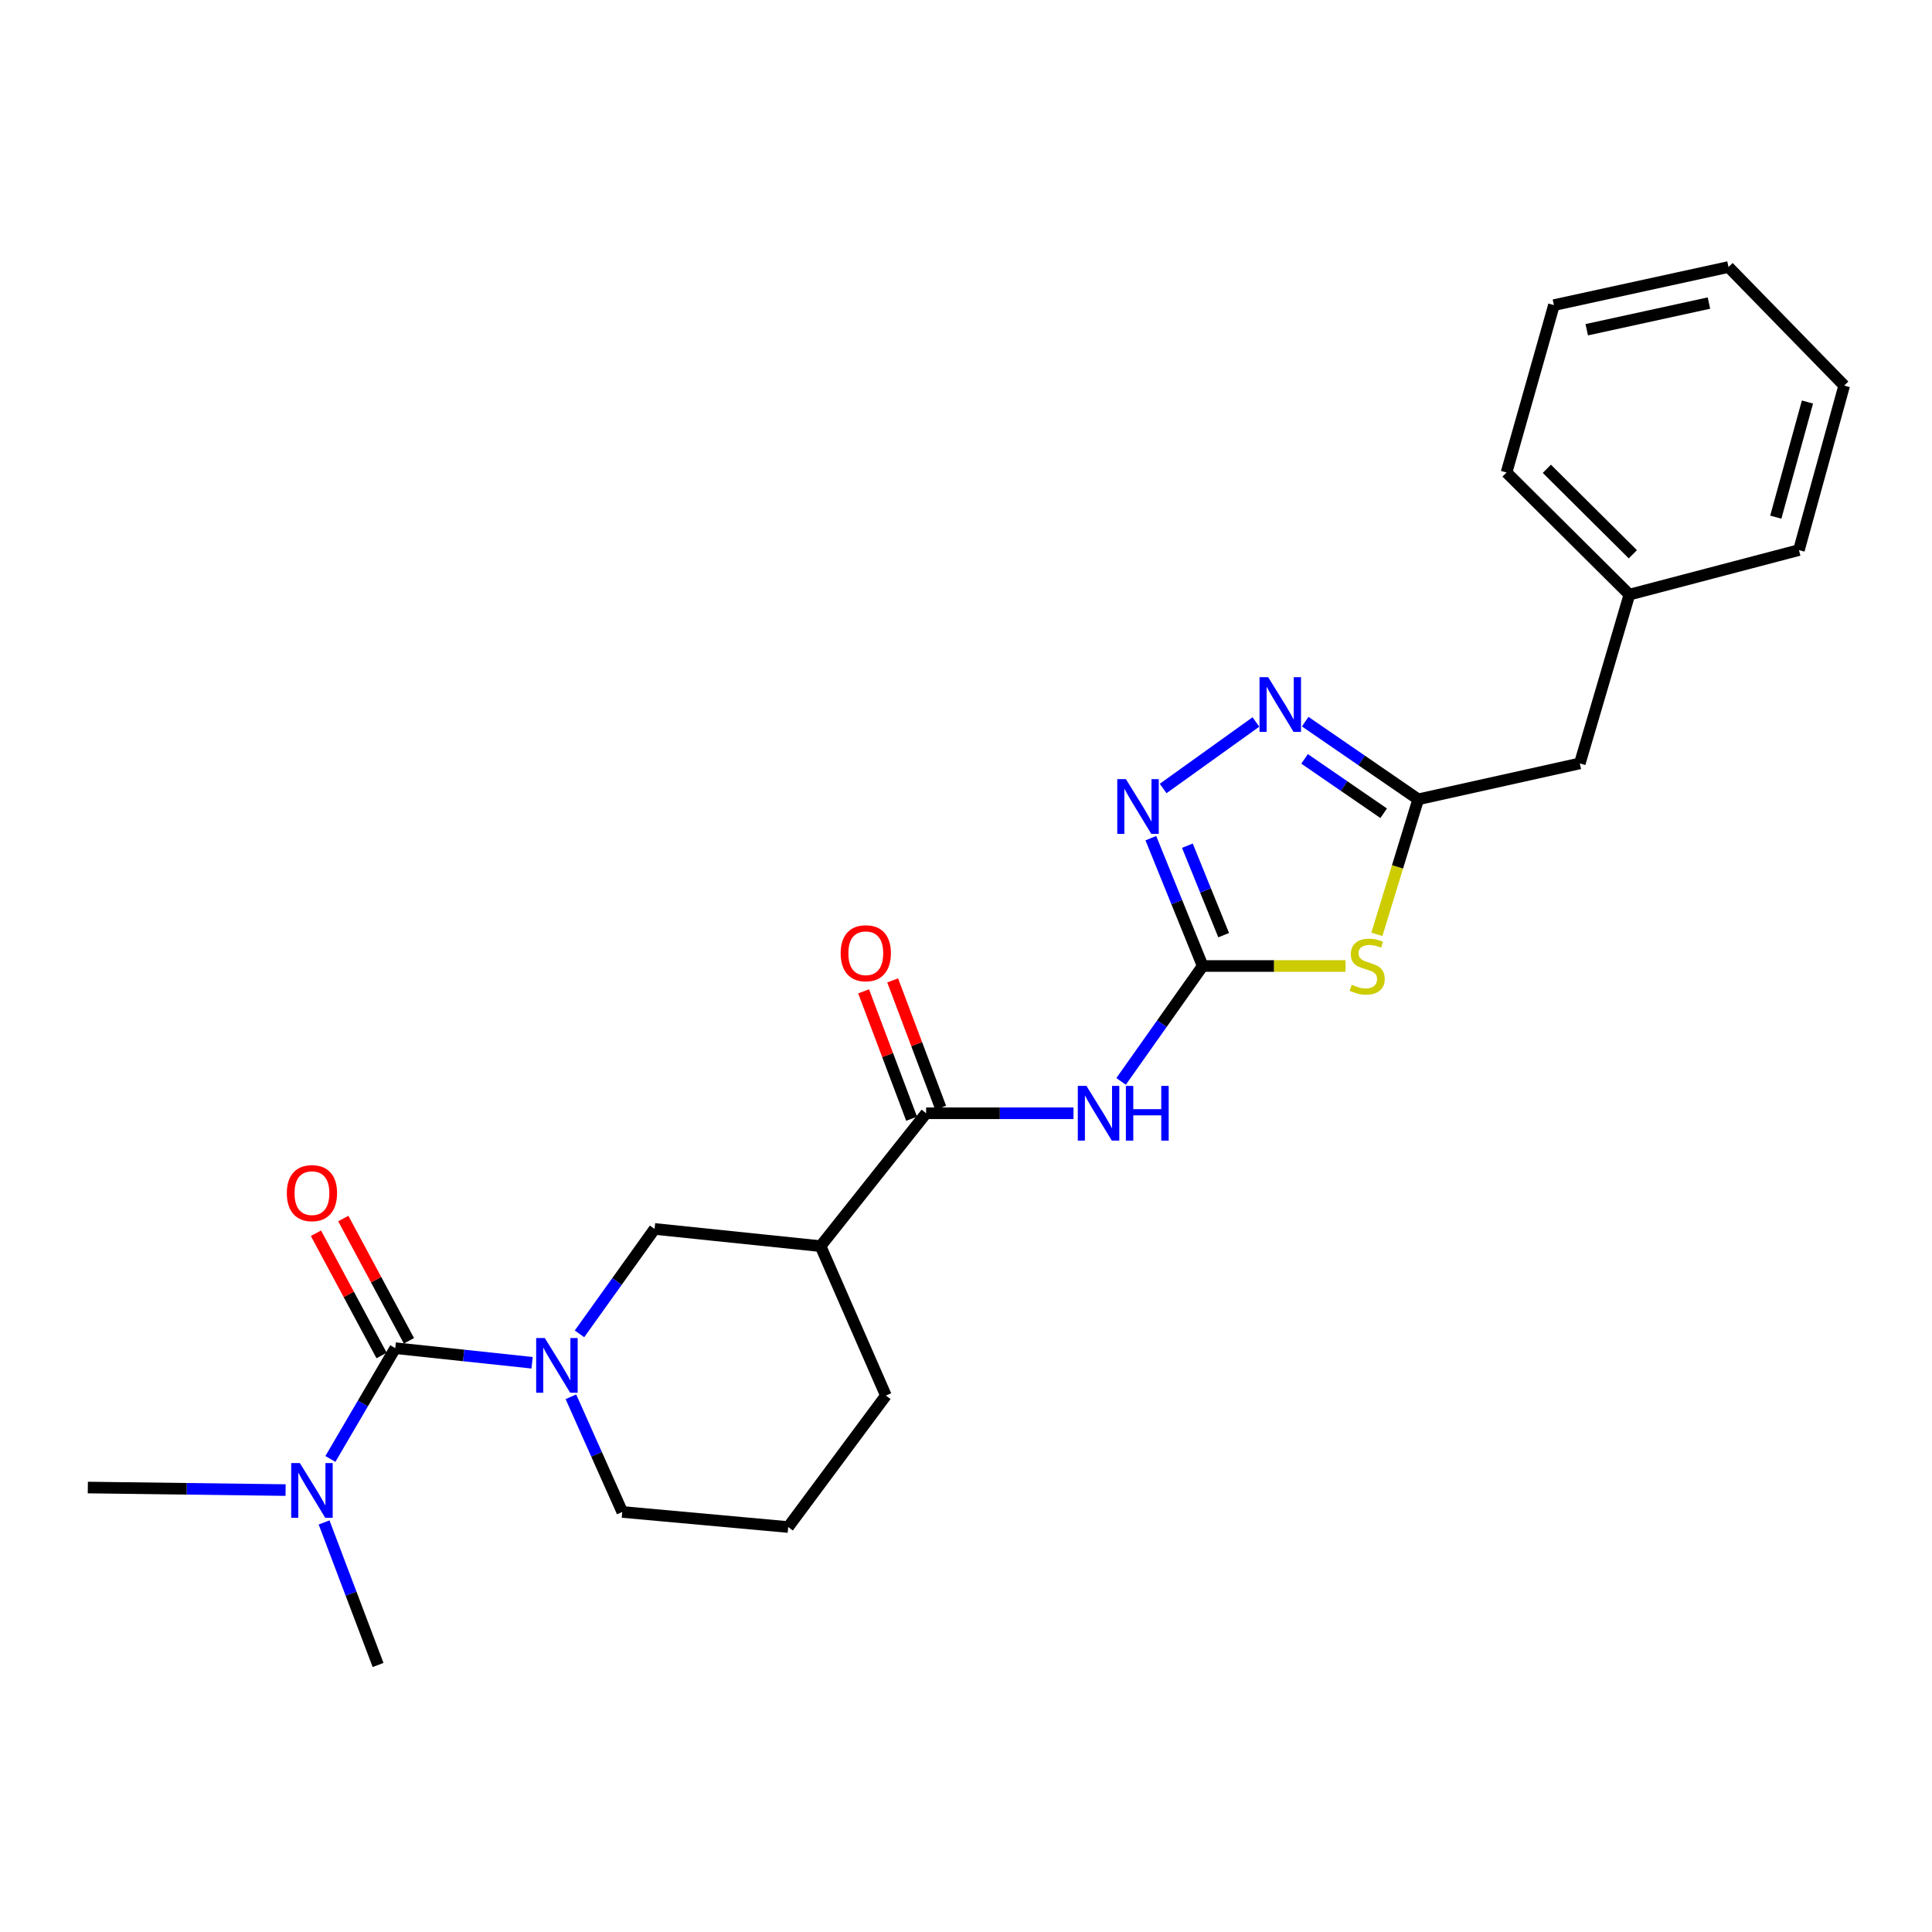 <?xml version='1.0' encoding='iso-8859-1'?>
<svg version='1.1' baseProfile='full'
              xmlns='http://www.w3.org/2000/svg'
                      xmlns:rdkit='http://www.rdkit.org/xml'
                      xmlns:xlink='http://www.w3.org/1999/xlink'
                  xml:space='preserve'
width='1000px' height='1000px' viewBox='0 0 1000 1000'>
<!-- END OF HEADER -->
<rect style='opacity:1.0;fill:#FFFFFF;stroke:none' width='1000' height='1000' x='0' y='0'> </rect>
<path class='bond-0' d='M 622.498,500 L 659.473,500' style='fill:none;fill-rule:evenodd;stroke:#000000;stroke-width:6px;stroke-linecap:butt;stroke-linejoin:miter;stroke-opacity:1' />
<path class='bond-0' d='M 659.473,500 L 696.448,500' style='fill:none;fill-rule:evenodd;stroke:#CCCC00;stroke-width:6px;stroke-linecap:butt;stroke-linejoin:miter;stroke-opacity:1' />
<path class='bond-3' d='M 622.498,500 L 601.384,529.865' style='fill:none;fill-rule:evenodd;stroke:#000000;stroke-width:6px;stroke-linecap:butt;stroke-linejoin:miter;stroke-opacity:1' />
<path class='bond-3' d='M 601.384,529.865 L 580.27,559.73' style='fill:none;fill-rule:evenodd;stroke:#0000FF;stroke-width:6px;stroke-linecap:butt;stroke-linejoin:miter;stroke-opacity:1' />
<path class='bond-4' d='M 622.498,500 L 609.087,466.917' style='fill:none;fill-rule:evenodd;stroke:#000000;stroke-width:6px;stroke-linecap:butt;stroke-linejoin:miter;stroke-opacity:1' />
<path class='bond-4' d='M 609.087,466.917 L 595.676,433.835' style='fill:none;fill-rule:evenodd;stroke:#0000FF;stroke-width:6px;stroke-linecap:butt;stroke-linejoin:miter;stroke-opacity:1' />
<path class='bond-4' d='M 633.365,484.039 L 623.978,460.881' style='fill:none;fill-rule:evenodd;stroke:#000000;stroke-width:6px;stroke-linecap:butt;stroke-linejoin:miter;stroke-opacity:1' />
<path class='bond-4' d='M 623.978,460.881 L 614.59,437.723' style='fill:none;fill-rule:evenodd;stroke:#0000FF;stroke-width:6px;stroke-linecap:butt;stroke-linejoin:miter;stroke-opacity:1' />
<path class='bond-7' d='M 712.669,483.624 L 723.365,448.675' style='fill:none;fill-rule:evenodd;stroke:#CCCC00;stroke-width:6px;stroke-linecap:butt;stroke-linejoin:miter;stroke-opacity:1' />
<path class='bond-7' d='M 723.365,448.675 L 734.061,413.726' style='fill:none;fill-rule:evenodd;stroke:#000000;stroke-width:6px;stroke-linecap:butt;stroke-linejoin:miter;stroke-opacity:1' />
<path class='bond-1' d='M 204.587,697.811 L 239.999,701.585' style='fill:none;fill-rule:evenodd;stroke:#000000;stroke-width:6px;stroke-linecap:butt;stroke-linejoin:miter;stroke-opacity:1' />
<path class='bond-1' d='M 239.999,701.585 L 275.411,705.36' style='fill:none;fill-rule:evenodd;stroke:#0000FF;stroke-width:6px;stroke-linecap:butt;stroke-linejoin:miter;stroke-opacity:1' />
<path class='bond-10' d='M 204.587,697.811 L 187.797,726.477' style='fill:none;fill-rule:evenodd;stroke:#000000;stroke-width:6px;stroke-linecap:butt;stroke-linejoin:miter;stroke-opacity:1' />
<path class='bond-10' d='M 187.797,726.477 L 171.006,755.143' style='fill:none;fill-rule:evenodd;stroke:#0000FF;stroke-width:6px;stroke-linecap:butt;stroke-linejoin:miter;stroke-opacity:1' />
<path class='bond-11' d='M 211.665,694.011 L 194.677,662.366' style='fill:none;fill-rule:evenodd;stroke:#000000;stroke-width:6px;stroke-linecap:butt;stroke-linejoin:miter;stroke-opacity:1' />
<path class='bond-11' d='M 194.677,662.366 L 177.689,630.721' style='fill:none;fill-rule:evenodd;stroke:#FF0000;stroke-width:6px;stroke-linecap:butt;stroke-linejoin:miter;stroke-opacity:1' />
<path class='bond-11' d='M 197.509,701.611 L 180.52,669.966' style='fill:none;fill-rule:evenodd;stroke:#000000;stroke-width:6px;stroke-linecap:butt;stroke-linejoin:miter;stroke-opacity:1' />
<path class='bond-11' d='M 180.52,669.966 L 163.532,638.321' style='fill:none;fill-rule:evenodd;stroke:#FF0000;stroke-width:6px;stroke-linecap:butt;stroke-linejoin:miter;stroke-opacity:1' />
<path class='bond-2' d='M 299.943,690.397 L 319.374,663.245' style='fill:none;fill-rule:evenodd;stroke:#0000FF;stroke-width:6px;stroke-linecap:butt;stroke-linejoin:miter;stroke-opacity:1' />
<path class='bond-2' d='M 319.374,663.245 L 338.806,636.093' style='fill:none;fill-rule:evenodd;stroke:#000000;stroke-width:6px;stroke-linecap:butt;stroke-linejoin:miter;stroke-opacity:1' />
<path class='bond-26' d='M 295.496,722.965 L 308.791,752.775' style='fill:none;fill-rule:evenodd;stroke:#0000FF;stroke-width:6px;stroke-linecap:butt;stroke-linejoin:miter;stroke-opacity:1' />
<path class='bond-26' d='M 308.791,752.775 L 322.086,782.586' style='fill:none;fill-rule:evenodd;stroke:#000000;stroke-width:6px;stroke-linecap:butt;stroke-linejoin:miter;stroke-opacity:1' />
<path class='bond-6' d='M 555.638,576.223 L 517.5,576.223' style='fill:none;fill-rule:evenodd;stroke:#0000FF;stroke-width:6px;stroke-linecap:butt;stroke-linejoin:miter;stroke-opacity:1' />
<path class='bond-6' d='M 517.5,576.223 L 479.362,576.223' style='fill:none;fill-rule:evenodd;stroke:#000000;stroke-width:6px;stroke-linecap:butt;stroke-linejoin:miter;stroke-opacity:1' />
<path class='bond-5' d='M 602.038,408.124 L 650.062,373.694' style='fill:none;fill-rule:evenodd;stroke:#0000FF;stroke-width:6px;stroke-linecap:butt;stroke-linejoin:miter;stroke-opacity:1' />
<path class='bond-25' d='M 675.573,373.527 L 704.817,393.626' style='fill:none;fill-rule:evenodd;stroke:#0000FF;stroke-width:6px;stroke-linecap:butt;stroke-linejoin:miter;stroke-opacity:1' />
<path class='bond-25' d='M 704.817,393.626 L 734.061,413.726' style='fill:none;fill-rule:evenodd;stroke:#000000;stroke-width:6px;stroke-linecap:butt;stroke-linejoin:miter;stroke-opacity:1' />
<path class='bond-25' d='M 675.245,392.798 L 695.716,406.868' style='fill:none;fill-rule:evenodd;stroke:#0000FF;stroke-width:6px;stroke-linecap:butt;stroke-linejoin:miter;stroke-opacity:1' />
<path class='bond-25' d='M 695.716,406.868 L 716.187,420.937' style='fill:none;fill-rule:evenodd;stroke:#000000;stroke-width:6px;stroke-linecap:butt;stroke-linejoin:miter;stroke-opacity:1' />
<path class='bond-8' d='M 479.362,576.223 L 424.714,645.002' style='fill:none;fill-rule:evenodd;stroke:#000000;stroke-width:6px;stroke-linecap:butt;stroke-linejoin:miter;stroke-opacity:1' />
<path class='bond-12' d='M 486.88,573.391 L 474.461,540.424' style='fill:none;fill-rule:evenodd;stroke:#000000;stroke-width:6px;stroke-linecap:butt;stroke-linejoin:miter;stroke-opacity:1' />
<path class='bond-12' d='M 474.461,540.424 L 462.041,507.457' style='fill:none;fill-rule:evenodd;stroke:#FF0000;stroke-width:6px;stroke-linecap:butt;stroke-linejoin:miter;stroke-opacity:1' />
<path class='bond-12' d='M 471.844,579.055 L 459.424,546.088' style='fill:none;fill-rule:evenodd;stroke:#000000;stroke-width:6px;stroke-linecap:butt;stroke-linejoin:miter;stroke-opacity:1' />
<path class='bond-12' d='M 459.424,546.088 L 447.005,513.121' style='fill:none;fill-rule:evenodd;stroke:#FF0000;stroke-width:6px;stroke-linecap:butt;stroke-linejoin:miter;stroke-opacity:1' />
<path class='bond-13' d='M 734.061,413.726 L 817.711,395.141' style='fill:none;fill-rule:evenodd;stroke:#000000;stroke-width:6px;stroke-linecap:butt;stroke-linejoin:miter;stroke-opacity:1' />
<path class='bond-9' d='M 424.714,645.002 L 338.806,636.093' style='fill:none;fill-rule:evenodd;stroke:#000000;stroke-width:6px;stroke-linecap:butt;stroke-linejoin:miter;stroke-opacity:1' />
<path class='bond-15' d='M 424.714,645.002 L 458.536,722.341' style='fill:none;fill-rule:evenodd;stroke:#000000;stroke-width:6px;stroke-linecap:butt;stroke-linejoin:miter;stroke-opacity:1' />
<path class='bond-18' d='M 147.823,771.261 L 96.639,770.604' style='fill:none;fill-rule:evenodd;stroke:#0000FF;stroke-width:6px;stroke-linecap:butt;stroke-linejoin:miter;stroke-opacity:1' />
<path class='bond-18' d='M 96.639,770.604 L 45.455,769.946' style='fill:none;fill-rule:evenodd;stroke:#000000;stroke-width:6px;stroke-linecap:butt;stroke-linejoin:miter;stroke-opacity:1' />
<path class='bond-19' d='M 167.742,788.012 L 181.714,824.901' style='fill:none;fill-rule:evenodd;stroke:#0000FF;stroke-width:6px;stroke-linecap:butt;stroke-linejoin:miter;stroke-opacity:1' />
<path class='bond-19' d='M 181.714,824.901 L 195.687,861.79' style='fill:none;fill-rule:evenodd;stroke:#000000;stroke-width:6px;stroke-linecap:butt;stroke-linejoin:miter;stroke-opacity:1' />
<path class='bond-16' d='M 817.711,395.141 L 843.366,307.768' style='fill:none;fill-rule:evenodd;stroke:#000000;stroke-width:6px;stroke-linecap:butt;stroke-linejoin:miter;stroke-opacity:1' />
<path class='bond-14' d='M 322.086,782.586 L 407.968,790.396' style='fill:none;fill-rule:evenodd;stroke:#000000;stroke-width:6px;stroke-linecap:butt;stroke-linejoin:miter;stroke-opacity:1' />
<path class='bond-17' d='M 458.536,722.341 L 407.968,790.396' style='fill:none;fill-rule:evenodd;stroke:#000000;stroke-width:6px;stroke-linecap:butt;stroke-linejoin:miter;stroke-opacity:1' />
<path class='bond-20' d='M 843.366,307.768 L 779.783,244.56' style='fill:none;fill-rule:evenodd;stroke:#000000;stroke-width:6px;stroke-linecap:butt;stroke-linejoin:miter;stroke-opacity:1' />
<path class='bond-20' d='M 845.157,286.892 L 800.648,242.646' style='fill:none;fill-rule:evenodd;stroke:#000000;stroke-width:6px;stroke-linecap:butt;stroke-linejoin:miter;stroke-opacity:1' />
<path class='bond-21' d='M 843.366,307.768 L 931.122,284.72' style='fill:none;fill-rule:evenodd;stroke:#000000;stroke-width:6px;stroke-linecap:butt;stroke-linejoin:miter;stroke-opacity:1' />
<path class='bond-23' d='M 779.783,244.56 L 804.313,157.928' style='fill:none;fill-rule:evenodd;stroke:#000000;stroke-width:6px;stroke-linecap:butt;stroke-linejoin:miter;stroke-opacity:1' />
<path class='bond-22' d='M 931.122,284.72 L 954.545,199.579' style='fill:none;fill-rule:evenodd;stroke:#000000;stroke-width:6px;stroke-linecap:butt;stroke-linejoin:miter;stroke-opacity:1' />
<path class='bond-22' d='M 919.144,267.687 L 935.54,208.088' style='fill:none;fill-rule:evenodd;stroke:#000000;stroke-width:6px;stroke-linecap:butt;stroke-linejoin:miter;stroke-opacity:1' />
<path class='bond-24' d='M 954.545,199.579 L 894.676,138.21' style='fill:none;fill-rule:evenodd;stroke:#000000;stroke-width:6px;stroke-linecap:butt;stroke-linejoin:miter;stroke-opacity:1' />
<path class='bond-27' d='M 804.313,157.928 L 894.676,138.21' style='fill:none;fill-rule:evenodd;stroke:#000000;stroke-width:6px;stroke-linecap:butt;stroke-linejoin:miter;stroke-opacity:1' />
<path class='bond-27' d='M 821.293,170.669 L 884.547,156.866' style='fill:none;fill-rule:evenodd;stroke:#000000;stroke-width:6px;stroke-linecap:butt;stroke-linejoin:miter;stroke-opacity:1' />
<path  class='atom-1' d='M 699.657 509.72
Q 699.977 509.84, 701.297 510.4
Q 702.617 510.96, 704.057 511.32
Q 705.537 511.64, 706.977 511.64
Q 709.657 511.64, 711.217 510.36
Q 712.777 509.04, 712.777 506.76
Q 712.777 505.2, 711.977 504.24
Q 711.217 503.28, 710.017 502.76
Q 708.817 502.24, 706.817 501.64
Q 704.297 500.88, 702.777 500.16
Q 701.297 499.44, 700.217 497.92
Q 699.177 496.4, 699.177 493.84
Q 699.177 490.28, 701.577 488.08
Q 704.017 485.88, 708.817 485.88
Q 712.097 485.88, 715.817 487.44
L 714.897 490.52
Q 711.497 489.12, 708.937 489.12
Q 706.177 489.12, 704.657 490.28
Q 703.137 491.4, 703.177 493.36
Q 703.177 494.88, 703.937 495.8
Q 704.737 496.72, 705.857 497.24
Q 707.017 497.76, 708.937 498.36
Q 711.497 499.16, 713.017 499.96
Q 714.537 500.76, 715.617 502.4
Q 716.737 504, 716.737 506.76
Q 716.737 510.68, 714.097 512.8
Q 711.497 514.88, 707.137 514.88
Q 704.617 514.88, 702.697 514.32
Q 700.817 513.8, 698.577 512.88
L 699.657 509.72
' fill='#CCCC00'/>
<path  class='atom-3' d='M 281.995 692.568
L 291.275 707.568
Q 292.195 709.048, 293.675 711.728
Q 295.155 714.408, 295.235 714.568
L 295.235 692.568
L 298.995 692.568
L 298.995 720.888
L 295.115 720.888
L 285.155 704.488
Q 283.995 702.568, 282.755 700.368
Q 281.555 698.168, 281.195 697.488
L 281.195 720.888
L 277.515 720.888
L 277.515 692.568
L 281.995 692.568
' fill='#0000FF'/>
<path  class='atom-4' d='M 562.349 562.063
L 571.629 577.063
Q 572.549 578.543, 574.029 581.223
Q 575.509 583.903, 575.589 584.063
L 575.589 562.063
L 579.349 562.063
L 579.349 590.383
L 575.469 590.383
L 565.509 573.983
Q 564.349 572.063, 563.109 569.863
Q 561.909 567.663, 561.549 566.983
L 561.549 590.383
L 557.869 590.383
L 557.869 562.063
L 562.349 562.063
' fill='#0000FF'/>
<path  class='atom-4' d='M 582.749 562.063
L 586.589 562.063
L 586.589 574.103
L 601.069 574.103
L 601.069 562.063
L 604.909 562.063
L 604.909 590.383
L 601.069 590.383
L 601.069 577.303
L 586.589 577.303
L 586.589 590.383
L 582.749 590.383
L 582.749 562.063
' fill='#0000FF'/>
<path  class='atom-5' d='M 582.773 403.288
L 592.053 418.288
Q 592.973 419.768, 594.453 422.448
Q 595.933 425.128, 596.013 425.288
L 596.013 403.288
L 599.773 403.288
L 599.773 431.608
L 595.893 431.608
L 585.933 415.208
Q 584.773 413.288, 583.533 411.088
Q 582.333 408.888, 581.973 408.208
L 581.973 431.608
L 578.293 431.608
L 578.293 403.288
L 582.773 403.288
' fill='#0000FF'/>
<path  class='atom-6' d='M 656.407 350.497
L 665.687 365.497
Q 666.607 366.977, 668.087 369.657
Q 669.567 372.337, 669.647 372.497
L 669.647 350.497
L 673.407 350.497
L 673.407 378.817
L 669.527 378.817
L 659.567 362.417
Q 658.407 360.497, 657.167 358.297
Q 655.967 356.097, 655.607 355.417
L 655.607 378.817
L 651.927 378.817
L 651.927 350.497
L 656.407 350.497
' fill='#0000FF'/>
<path  class='atom-11' d='M 155.203 757.277
L 164.483 772.277
Q 165.403 773.757, 166.883 776.437
Q 168.363 779.117, 168.443 779.277
L 168.443 757.277
L 172.203 757.277
L 172.203 785.597
L 168.323 785.597
L 158.363 769.197
Q 157.203 767.277, 155.963 765.077
Q 154.763 762.877, 154.403 762.197
L 154.403 785.597
L 150.723 785.597
L 150.723 757.277
L 155.203 757.277
' fill='#0000FF'/>
<path  class='atom-12' d='M 148.463 617.561
Q 148.463 610.761, 151.823 606.961
Q 155.183 603.161, 161.463 603.161
Q 167.743 603.161, 171.103 606.961
Q 174.463 610.761, 174.463 617.561
Q 174.463 624.441, 171.063 628.361
Q 167.663 632.241, 161.463 632.241
Q 155.223 632.241, 151.823 628.361
Q 148.463 624.481, 148.463 617.561
M 161.463 629.041
Q 165.783 629.041, 168.103 626.161
Q 170.463 623.241, 170.463 617.561
Q 170.463 612.001, 168.103 609.201
Q 165.783 606.361, 161.463 606.361
Q 157.143 606.361, 154.783 609.161
Q 152.463 611.961, 152.463 617.561
Q 152.463 623.281, 154.783 626.161
Q 157.143 629.041, 161.463 629.041
' fill='#FF0000'/>
<path  class='atom-13' d='M 435.128 493.394
Q 435.128 486.594, 438.488 482.794
Q 441.848 478.994, 448.128 478.994
Q 454.408 478.994, 457.768 482.794
Q 461.128 486.594, 461.128 493.394
Q 461.128 500.274, 457.728 504.194
Q 454.328 508.074, 448.128 508.074
Q 441.888 508.074, 438.488 504.194
Q 435.128 500.314, 435.128 493.394
M 448.128 504.874
Q 452.448 504.874, 454.768 501.994
Q 457.128 499.074, 457.128 493.394
Q 457.128 487.834, 454.768 485.034
Q 452.448 482.194, 448.128 482.194
Q 443.808 482.194, 441.448 484.994
Q 439.128 487.794, 439.128 493.394
Q 439.128 499.114, 441.448 501.994
Q 443.808 504.874, 448.128 504.874
' fill='#FF0000'/>
</svg>
